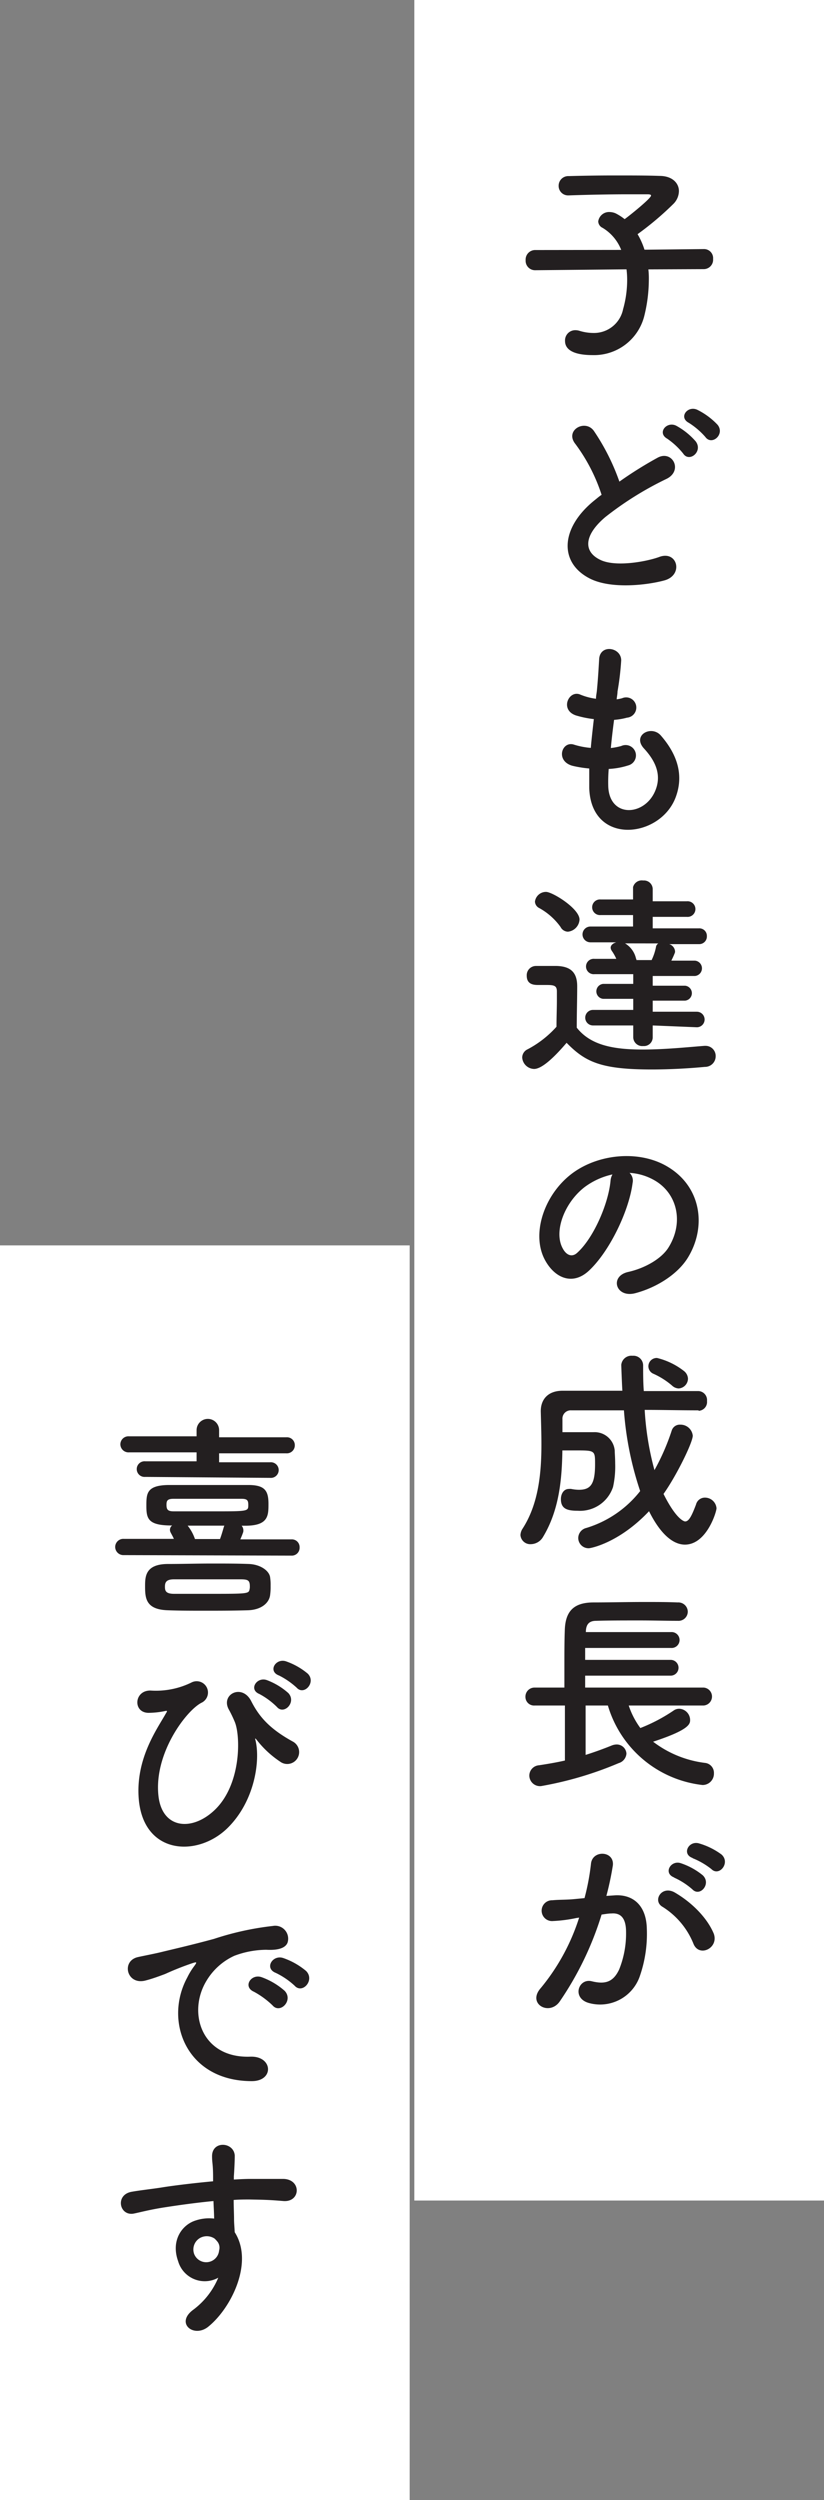 <svg xmlns="http://www.w3.org/2000/svg" viewBox="0 0 127.34 386.15"><rect x="0" y="0" width="127.34" height="386.15" fill="#808080" stroke="none"/><defs><style>.cls-1{fill:#fff;}.cls-2{fill:#231f20;}</style></defs><g id="Layer_2" data-name="Layer 2"><g id="文字"><rect class="cls-1" x="64.03" width="63.31" height="339.89"/><rect class="cls-1" y="192.36" width="63.31" height="193.79"/><path class="cls-2" d="M100.2,41.61a12.78,12.78,0,0,1,.07,1.67,23.37,23.37,0,0,1-.67,5.39,8,8,0,0,1-8,6.18c-3.35,0-4.28-1.07-4.28-2.17A1.58,1.58,0,0,1,88.93,51a2.11,2.11,0,0,1,.63.1,7.39,7.39,0,0,0,2.14.33,4.58,4.58,0,0,0,4.59-3.67,16.64,16.64,0,0,0,.63-4.45,13.33,13.33,0,0,0-.1-1.71l-14.08.14h0a1.46,1.46,0,0,1-1.51-1.54,1.48,1.48,0,0,1,1.54-1.58L96,38.6a6.94,6.94,0,0,0-2.88-3.41,1.13,1.13,0,0,1-.67-1,1.69,1.69,0,0,1,1.78-1.44,2.41,2.41,0,0,1,.9.2,7.85,7.85,0,0,1,1.4.9c.74-.53,4.08-3.21,4.08-3.64,0-.14-.16-.2-.56-.2-.87,0-1.88,0-2.91,0-2.91,0-6.33.07-9.2.17h-.07a1.46,1.46,0,0,1-1.54-1.47,1.49,1.49,0,0,1,1.57-1.51c2.08-.06,4.65-.1,7.16-.1s5,0,6.86.07c2,0,3,1.14,3,2.34a2.84,2.84,0,0,1-.81,1.94,46.84,46.84,0,0,1-5.58,4.72,11.52,11.52,0,0,1,1.07,2.4l9.19-.1h0A1.4,1.4,0,0,1,110.2,40a1.45,1.45,0,0,1-1.41,1.57Z"/><path class="cls-2" d="M88.93,68.59c-1.74-2.14,1.54-3.94,2.87-2a33.86,33.86,0,0,1,3.92,7.8,60.73,60.73,0,0,1,5.88-3.68c2.28-1.27,4,1.94,1.44,3.24a50.67,50.67,0,0,0-9.5,5.92c-3.31,2.81-3.41,5.32-.8,6.59,2.34,1.17,7.12.3,9.13-.43,2.81-1.07,3.81,2.77.84,3.61-2.64.73-8.23,1.4-11.54-.27-4.82-2.44-4.62-7.86.8-12.17.34-.27.64-.54,1-.77A27.2,27.2,0,0,0,88.93,68.59Zm16.65,1.47a11.55,11.55,0,0,0-2.47-2.3c-1.61-.91-.07-2.75,1.4-2a11,11,0,0,1,3,2.41C108.69,69.73,106.52,71.5,105.58,70.06ZM109,67.49a11.63,11.63,0,0,0-2.55-2.18c-1.64-.86-.16-2.74,1.34-2a11,11,0,0,1,3.11,2.31C112.07,67.09,110,68.89,109,67.49Z"/><path class="cls-2" d="M94,121.5c.21,4.78,5.42,4.58,7.16.87,1.17-2.51.24-4.72-1.64-6.76s1.14-3.68,2.61-2c2.61,3,3.55,6.19,2.28,9.56-2.41,6.36-13.08,7.46-13.35-1.47,0-.93,0-1.94,0-3a17.74,17.74,0,0,1-2.57-.41c-2.71-.73-1.67-3.91.23-3.27a12.17,12.17,0,0,0,2.58.5c.13-1.47.3-2.94.47-4.45a15.39,15.39,0,0,1-2.78-.57c-2.54-.87-1.07-4,.7-3.21a9.62,9.62,0,0,0,2.41.64c0-.41.1-.84.14-1.24.2-2.11.26-3.38.36-5C92.84,99.46,96,100,96,102a43,43,0,0,1-.57,4.81c0,.4-.1.8-.13,1.21a6.76,6.76,0,0,0,.83-.17,1.57,1.57,0,1,1,.77,3,10.73,10.73,0,0,1-2,.34c-.2,1.5-.37,2.94-.5,4.35a10.8,10.8,0,0,0,1.6-.31,1.6,1.6,0,1,1,1.07,3,11.67,11.67,0,0,1-3,.54A25,25,0,0,0,94,121.5Z"/><path class="cls-2" d="M82.54,165.11a1.89,1.89,0,0,1-1.84-1.77,1.42,1.42,0,0,1,.84-1.27A16,16,0,0,0,86,158.59c0-1.5.06-2.81.06-4.08v-1.37c0-.87-.4-1-1.53-1H83.24c-.63,0-1.84,0-1.84-1.44a1.43,1.43,0,0,1,1.41-1.5c1.2,0,2.14,0,3.24,0,2.14.07,3.15,1,3.15,3.14,0,1.94-.07,4.25-.07,6.39,2.11,2.68,5.55,3.38,10.2,3.38,3.34,0,7-.37,9.53-.57H109a1.56,1.56,0,0,1,1.6,1.61,1.64,1.64,0,0,1-1.67,1.64c-2.07.2-5.15.4-8.23.4-7.79,0-10.23-1.14-13.14-4.12C85.92,163,83.84,165.11,82.54,165.11Zm4.08-21.94a10,10,0,0,0-3.28-2.91,1.17,1.17,0,0,1-.67-1,1.72,1.72,0,0,1,1.71-1.5c1,0,5.18,2.58,5.18,4.28a2,2,0,0,1-1.8,1.87A1.33,1.33,0,0,1,86.62,143.17Zm14.25,15.22v1.87a1.35,1.35,0,0,1-1.47,1.31,1.39,1.39,0,0,1-1.54-1.31v-1.87l-6.22,0a1.2,1.2,0,1,1,0-2.4l6.22,0v-1.71l-4.65,0a1.16,1.16,0,0,1,0-2.31l4.65,0,0-1.5-6,0a1.19,1.19,0,1,1,0-2.37h3.38a7.11,7.11,0,0,0-.7-1.24,1,1,0,0,1-.17-.47c0-.4.37-.7.87-.84l-4,0a1.22,1.22,0,0,1,0-2.44l6.59,0v-1.77l-5,0a1.21,1.21,0,1,1,0-2.41l5,0v-1.9A1.39,1.39,0,0,1,99.4,136a1.35,1.35,0,0,1,1.47,1.31v1.9l5.28,0a1.21,1.21,0,1,1,0,2.41l-5.28,0,0,1.77,7.16,0a1.16,1.16,0,0,1,1.21,1.2,1.18,1.18,0,0,1-1.21,1.24l-4.61,0a1.28,1.28,0,0,1,.9,1.07.68.68,0,0,1-.07.37c-.13.34-.3.7-.5,1.11h3.65a1.19,1.19,0,0,1,0,2.37l-6.53,0v1.5l5,0a1.16,1.16,0,0,1,0,2.31l-5,0v1.71l6.82,0a1.2,1.2,0,0,1,0,2.4Zm-4.28-12.68a3.67,3.67,0,0,1,1.7,2.35.48.48,0,0,1,.07.23h2.34a8.19,8.19,0,0,0,.67-2,.76.76,0,0,1,.37-.57Z"/><path class="cls-2" d="M97.76,182.73C97.22,187,94.21,193.3,91,196.28c-2.57,2.38-5.38,1.07-6.86-1.81-2.1-4.14.14-10.36,4.62-13.47,4.11-2.85,10.24-3.32,14.45-.77,5.18,3.11,6,9.26,3.11,14-1.57,2.58-4.85,4.65-8.16,5.52-3,.77-4-2.61-1.11-3.28,2.55-.56,5.12-2,6.23-3.74,2.37-3.75,1.47-8.13-1.84-10.24a8.75,8.75,0,0,0-4.15-1.33A1.66,1.66,0,0,1,97.76,182.73Zm-7.43.64c-3.11,2.41-4.78,6.86-3.38,9.43.51,1,1.38,1.47,2.21.74,2.51-2.21,4.85-7.53,5.19-11.14a2.31,2.31,0,0,1,.3-1A11.17,11.17,0,0,0,90.33,183.37Z"/><path class="cls-2" d="M107.93,217.84c-2.75,0-5.52-.07-8.3-.07a45,45,0,0,0,1.51,9.3,34.51,34.51,0,0,0,2.67-6.12,1.3,1.3,0,0,1,1.31-.9,1.9,1.9,0,0,1,1.94,1.7c0,1.07-2.58,6.29-4.52,9,2,4,3.21,4.25,3.34,4.25.57,0,1-.81,1.68-2.61a1.41,1.41,0,0,1,1.37-1.07,1.79,1.79,0,0,1,1.8,1.64c0,.56-1.53,5.62-4.88,5.62-1,0-3.21-.47-5.55-5.16-4.62,4.89-9,5.72-9.3,5.72a1.59,1.59,0,0,1-1.64-1.6A1.62,1.62,0,0,1,90.63,236a16.77,16.77,0,0,0,8.3-5.69,50.61,50.61,0,0,1-2.51-12.47c-2.78,0-5.52,0-8.13,0a1.28,1.28,0,0,0-1.37,1.37v2c.8,0,1.67,0,2.54,0s1.67,0,2.31,0A3.11,3.11,0,0,1,95,224.06c0,.4.07,1.14.07,2a14.6,14.6,0,0,1-.33,3.61,5.37,5.37,0,0,1-5.46,3.68c-1.63,0-2.6-.3-2.6-1.8,0-.8.43-1.57,1.23-1.57a1.5,1.5,0,0,1,.37,0,6.35,6.35,0,0,0,1.17.13c1.81,0,2.51-.83,2.51-3.94,0-2.11,0-2.14-2.88-2.14-.7,0-1.43,0-2.17,0-.07,4.41-.47,9.2-3,13.38a2.22,2.22,0,0,1-1.84,1.1,1.52,1.52,0,0,1-1.64-1.4,1.93,1.93,0,0,1,.33-1c2.48-3.84,2.91-8.63,2.91-13,0-1.77-.06-3.51-.1-5.08v-.07c0-1.77,1.07-3.15,3.38-3.15,2.94,0,6.09,0,9.23,0-.07-1-.17-3.88-.17-4a1.57,1.57,0,0,1,1.74-1.4,1.5,1.5,0,0,1,1.64,1.5c0,1.28,0,2.58.1,3.95,2.91,0,5.76,0,8.43,0a1.39,1.39,0,0,1,1.34,1.54,1.36,1.36,0,0,1-1.27,1.51ZM103.84,214a11.83,11.83,0,0,0-2.84-1.8,1.26,1.26,0,0,1-.8-1.18,1.29,1.29,0,0,1,1.34-1.27,10.93,10.93,0,0,1,4.14,2,1.59,1.59,0,0,1,.64,1.2,1.54,1.54,0,0,1-1.44,1.51A1.6,1.6,0,0,1,103.84,214Z"/><path class="cls-2" d="M97.16,263.43a12.58,12.58,0,0,0,1.8,3.48,26,26,0,0,0,5.15-2.71,1.48,1.48,0,0,1,.87-.27,1.76,1.76,0,0,1,1.67,1.71c0,.6,0,1.51-5.72,3.38A16.51,16.51,0,0,0,109,272.3a1.54,1.54,0,0,1,1.33,1.6,1.75,1.75,0,0,1-1.77,1.81,17.28,17.28,0,0,1-14.62-12.28H90.5v7.63c1.5-.47,2.91-1,4-1.44a2.13,2.13,0,0,1,.74-.17,1.5,1.5,0,0,1,1.57,1.41,1.66,1.66,0,0,1-1.2,1.47,54.75,54.75,0,0,1-12,3.55,1.65,1.65,0,0,1-1.81-1.64,1.61,1.61,0,0,1,1.5-1.58c1.31-.2,2.68-.43,4-.73v-8.5H82.64a1.33,1.33,0,0,1-1.44-1.33,1.4,1.4,0,0,1,1.44-1.44h4.58c0-1.07,0-2.21,0-3.38,0-1.87,0-3.78.06-5.42.07-2.84,1.24-4.31,4.32-4.35,2.44,0,5.25-.07,8-.07,1.78,0,3.55,0,5.12.07a1.46,1.46,0,0,1,1.57,1.41,1.43,1.43,0,0,1-1.54,1.43h-.06c-1.81,0-3.82-.06-5.79-.06-2.41,0-4.78,0-6.79.06-1.17,0-1.54.67-1.57,1.64v.1h13.14a1.23,1.23,0,1,1,0,2.45H90.43v1.84h13.21a1.22,1.22,0,1,1,0,2.44H90.43v1.84h18.33a1.39,1.39,0,0,1,0,2.77Z"/><path class="cls-2" d="M94.88,292.76c2.81-.23,5,1.41,5.08,5.15a19.87,19.87,0,0,1-1.13,7.46,6.49,6.49,0,0,1-7.86,4c-2.64-.77-1.57-3.85.47-3.35s3.31.17,4.24-1.81a14.86,14.86,0,0,0,1.07-5.78c0-2-.7-3-2.24-2.88-.5,0-1,.1-1.54.17a49.26,49.26,0,0,1-6.48,13.44c-1.61,2.28-5.09.34-2.91-2.1a32.5,32.5,0,0,0,5.92-10.87l-.41.06a22.31,22.31,0,0,1-3.61.47,1.61,1.61,0,1,1-.1-3.21c1-.1,2.08-.06,3.28-.17l1.67-.16a35.84,35.84,0,0,0,1-5.32c.23-2.17,3.64-2,3.38.27a46.23,46.23,0,0,1-1,4.71Zm12.31,7.53a12,12,0,0,0-4.78-5.75c-1.64-.91-.17-3.42,1.9-2.21,2.68,1.57,5,3.94,6,6.35C111.1,300.89,108.09,302.36,107.19,300.29Zm-3-10.3c-1.74-.64-.54-2.71,1-2.21a10.69,10.69,0,0,1,3.41,1.87c1.38,1.31-.43,3.41-1.6,2.18A11.35,11.35,0,0,0,104.15,290Zm2.87-3c-1.74-.57-.67-2.71.94-2.27a11,11,0,0,1,3.51,1.73c1.41,1.28-.37,3.45-1.57,2.25A11.61,11.61,0,0,0,107,287Z"/><path class="cls-2" d="M19.14,240.2a1.27,1.27,0,0,1-1.34-1.28,1.26,1.26,0,0,1,1.34-1.23l7.73,0c-.14-.33-.34-.67-.51-1a1,1,0,0,1-.1-.4.88.88,0,0,1,.34-.67h-.4c-3.32-.06-3.58-1.1-3.58-3s0-3.21,3.44-3.25c2.28,0,4.62,0,7,0,1.74,0,3.54,0,5.31,0,2.55,0,3.12.87,3.12,2.91,0,1.78,0,3.32-3.38,3.38h-.77a1.08,1.08,0,0,1,.27.71.83.83,0,0,1-.07.4c-.1.3-.24.63-.4,1l7.89,0a1.19,1.19,0,0,1,1.27,1.23,1.21,1.21,0,0,1-1.27,1.28Zm3.31-12.08a1.21,1.21,0,1,1,0-2.41l7.93,0v-1.38l-10.44,0a1.26,1.26,0,0,1-1.34-1.24,1.25,1.25,0,0,1,1.34-1.24l10.44,0V220.9a1.74,1.74,0,0,1,3.48,0V222l10.4,0a1.21,1.21,0,0,1,1.3,1.24,1.23,1.23,0,0,1-1.3,1.24l-10.4,0v1.38l7.89,0a1.21,1.21,0,1,1,0,2.41Zm19.37,16.82a9.12,9.12,0,0,1-.07,1.38c-.13,1.27-1.37,2.34-3.45,2.4s-4.18.07-6.28.07-4.18,0-6.06-.07c-3.41-.1-3.54-1.84-3.54-3.68,0-1.47,0-3.44,3.48-3.47,2.14,0,4.51-.07,6.89-.07,1.94,0,3.88,0,5.68.07s3.18,1.07,3.28,2.1A7.61,7.61,0,0,1,41.82,244.94Zm-3.21.1c0-.93-.27-1.1-1.41-1.1-1.57,0-3.38,0-5.18,0s-3.62,0-5.15,0c-1.24,0-1.38.54-1.38,1.14s.1,1.1,1.41,1.1c1.54,0,3.34,0,5.15,0,6.25,0,6.39,0,6.52-.71A1.72,1.72,0,0,0,38.61,245ZM37.27,231.5c-1.61,0-3.41,0-5.19,0s-3.58,0-5.25,0c-1,0-1.1.33-1.1.94,0,.76.23,1,1.14,1,1.8,0,4,0,6.12,0,5.38,0,5.38,0,5.38-1C38.37,231.7,38.17,231.5,37.27,231.5ZM34,237.72c.2-.54.37-1.1.61-1.94,0,0,.06-.1.06-.13H29a6.85,6.85,0,0,1,1.13,2.07l1.91,0Z"/><path class="cls-2" d="M21.41,277.37c-.3-6,2.95-10.43,4.22-12.71.13-.2.3-.46,0-.4a12.93,12.93,0,0,1-2.51.3c-2.64.14-2.47-3.51.17-3.44a12.46,12.46,0,0,0,6.35-1.27A1.73,1.73,0,1,1,31.15,263c-2.34,1.17-7.4,7.82-6.66,14.41.57,5.05,5.12,5.49,8.6,2.24,4.24-3.94,4.11-11.6,3.17-13.74a19.17,19.17,0,0,0-.87-1.81c-1.37-2.37,2-4.11,3.42-1.37,1.27,2.51,2.94,4.35,6.48,6.29a1.84,1.84,0,1,1-2,3.08,15.25,15.25,0,0,1-3.61-3.35c-.21-.27-.3-.33-.21,0,.77,3,0,9.37-4.31,13.61C30.41,287,21.85,286.47,21.41,277.37Zm18.67-15.72c-1.71-.7-.37-2.71,1.17-2.14a10.58,10.58,0,0,1,3.31,2c1.3,1.4-.67,3.44-1.77,2.14A11.57,11.57,0,0,0,40.08,261.65Zm3-2.87c-1.71-.67-.47-2.68,1.1-2.18a10.7,10.7,0,0,1,3.38,1.91c1.34,1.34-.57,3.44-1.71,2.17A11.93,11.93,0,0,0,43.09,258.78Z"/><path class="cls-2" d="M28.94,305.44A10.69,10.69,0,0,1,30,303.7c.53-.71.37-.67-.27-.47a44.51,44.51,0,0,0-4.21,1.67c-1.07.4-2,.74-3,1-2.95.8-3.85-3.05-1.17-3.62.7-.16,2.64-.53,3.71-.8,1.64-.4,4.58-1.07,8-2a44.82,44.82,0,0,1,9.1-2,2,2,0,0,1,2.28,2.57c-.21.57-.94,1.24-3.28,1.11a14.17,14.17,0,0,0-4.95.93A9.74,9.74,0,0,0,31.88,306c-2.94,4.91-.7,11.94,6.79,11.67,3.51-.14,3.75,3.81.2,3.78C28.77,321.42,25.29,312.16,28.94,305.44Zm10.3,2.2c-1.77-.77-.43-2.84,1.21-2.24A11,11,0,0,1,44,307.51c1.37,1.47-.71,3.61-1.88,2.24A13.11,13.11,0,0,0,39.24,307.64Zm3.38-2.91c-1.81-.7-.5-2.84,1.14-2.3a11.12,11.12,0,0,1,3.54,2c1.41,1.41-.57,3.62-1.77,2.28A11.78,11.78,0,0,0,42.62,304.73Z"/><path class="cls-2" d="M27.53,349.27c-1.17-3.25.64-5.65,2.68-6.29a6.55,6.55,0,0,1,2.88-.3c0-.74-.07-1.74-.1-2.71-2.81.27-5.59.67-7.33.94-2.41.36-4,.8-5,1-2.24.4-2.91-2.95-.27-3.38,1.34-.24,3.51-.47,4.92-.71,1.67-.26,4.68-.63,7.62-.9v-.6c0-2.07-.16-2.21-.16-3.28,0-2.44,3.37-2.21,3.51-.1,0,.77-.07,2.31-.14,3.21,0,.17,0,.34,0,.5,1-.06,1.84-.1,2.58-.1,1.63,0,2.81,0,5.08,0,2.81.07,2.68,3.62,0,3.42-2.37-.2-3.18-.2-5.25-.24-.77,0-1.57,0-2.44.07,0,1.07.06,2.11.06,3.08,0,.46.07,1.17.1,1.9,3,4.68-.56,11.78-4.11,14.62-2.24,1.77-5.15-.6-2.24-2.68a11.87,11.87,0,0,0,3.81-4.91A4.28,4.28,0,0,1,27.53,349.27Zm5.62-3.51a2.17,2.17,0,0,0-2.14-.14,2.05,2.05,0,0,0-1,2.54,2,2,0,0,0,3.85-.56,1.53,1.53,0,0,0-.2-1.28A4.1,4.1,0,0,0,33.15,345.76Z"/></g></g></svg>
